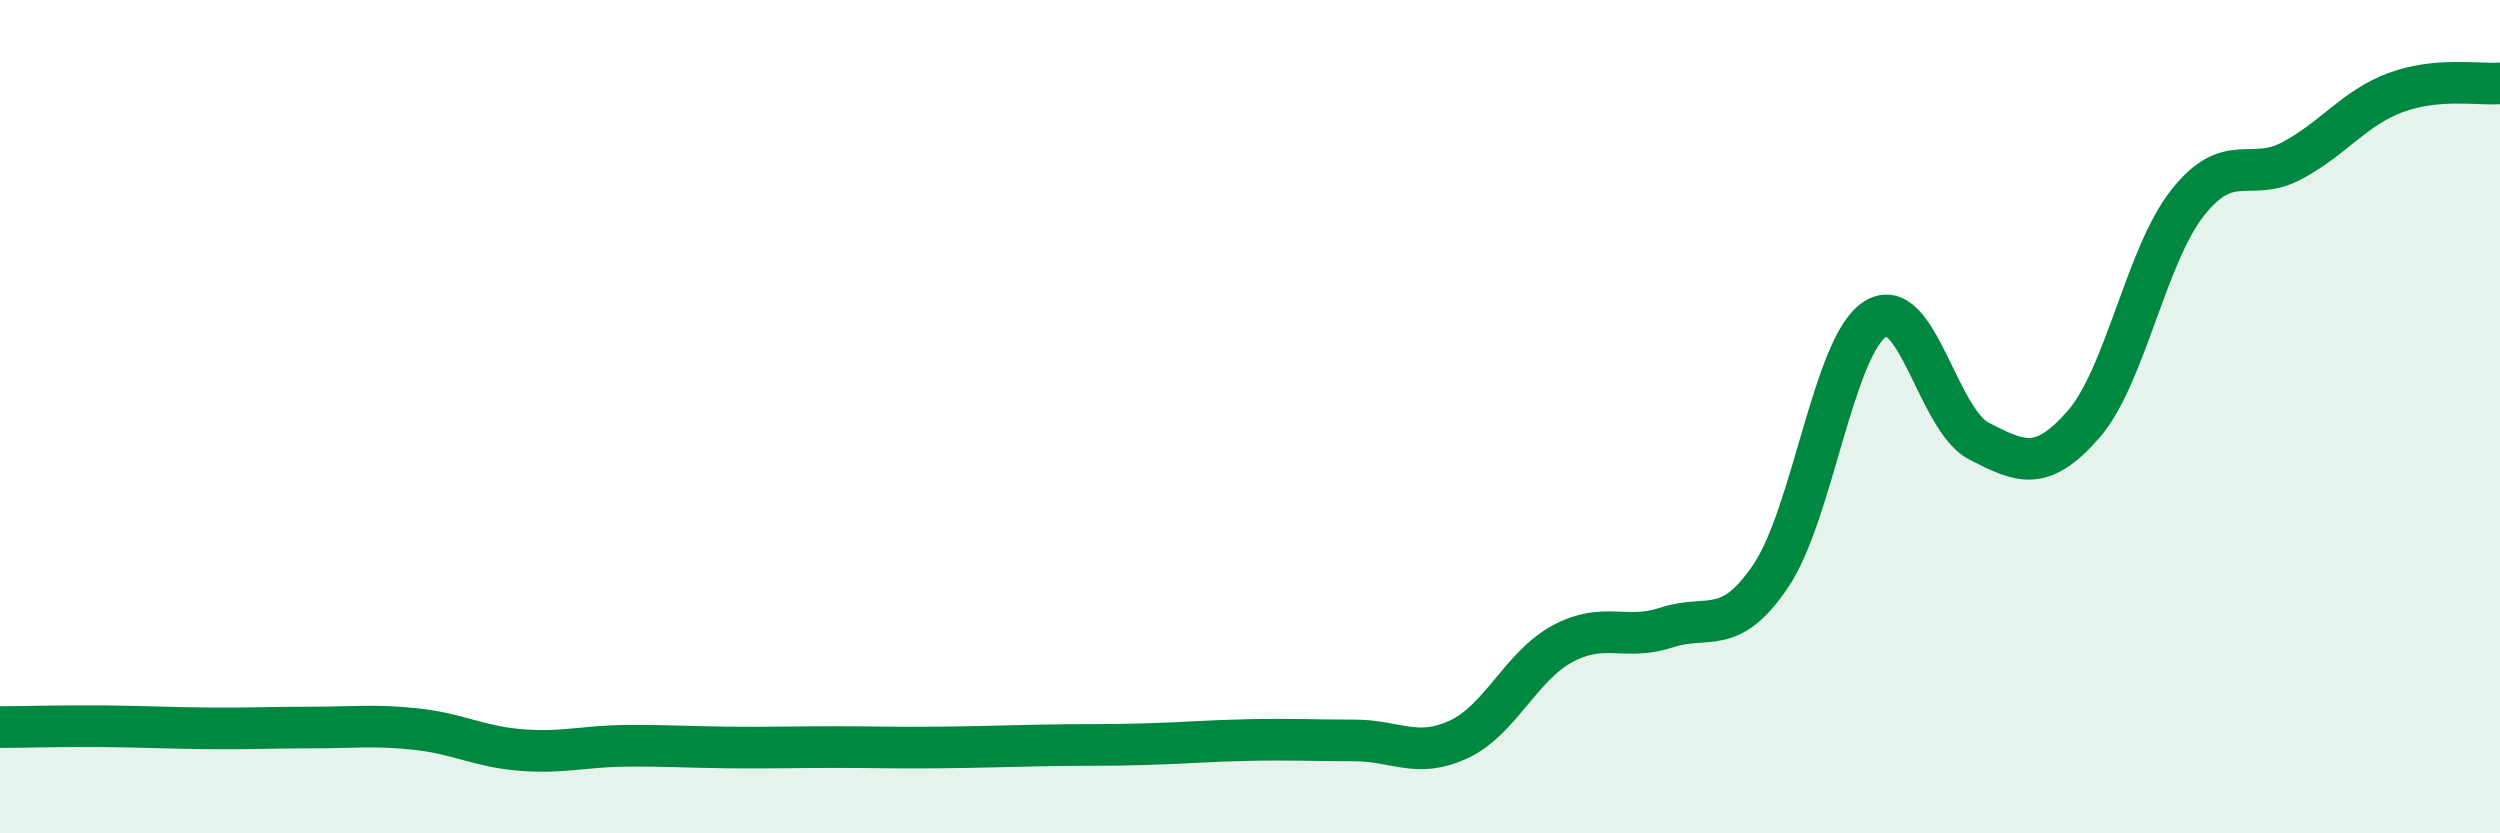 
    <svg width="60" height="20" viewBox="0 0 60 20" xmlns="http://www.w3.org/2000/svg">
      <path
        d="M 0,17.45 C 0.5,17.45 1.5,17.42 2.5,17.43 C 3.5,17.44 4,17.47 5,17.48 C 6,17.49 6.5,17.46 7.5,17.46 C 8.5,17.46 9,17.39 10,17.5 C 11,17.61 11.5,17.92 12.5,18 C 13.5,18.08 14,17.91 15,17.9 C 16,17.89 16.5,17.93 17.5,17.94 C 18.5,17.95 19,17.93 20,17.93 C 21,17.93 21.5,17.95 22.5,17.94 C 23.5,17.93 24,17.91 25,17.89 C 26,17.87 26.5,17.89 27.5,17.86 C 28.5,17.83 29,17.78 30,17.76 C 31,17.74 31.5,17.77 32.5,17.77 C 33.5,17.77 34,18.21 35,17.75 C 36,17.29 36.5,15.99 37.5,15.45 C 38.5,14.91 39,15.39 40,15.06 C 41,14.73 41.5,15.3 42.5,13.82 C 43.5,12.34 44,8.31 45,7.66 C 46,7.01 46.5,10.08 47.5,10.59 C 48.5,11.1 49,11.33 50,10.19 C 51,9.05 51.5,6.14 52.5,4.87 C 53.5,3.6 54,4.39 55,3.86 C 56,3.33 56.5,2.59 57.5,2.22 C 58.5,1.85 59.5,2.04 60,2L60 20L0 20Z"
        fill="#008740"
        opacity="0.1"
        stroke-linecap="round"
        stroke-linejoin="round"
      />
      <path
        d="M 0,17.45 C 0.5,17.45 1.5,17.42 2.5,17.43 C 3.5,17.44 4,17.47 5,17.48 C 6,17.49 6.5,17.46 7.5,17.46 C 8.5,17.46 9,17.39 10,17.5 C 11,17.61 11.5,17.92 12.5,18 C 13.5,18.08 14,17.91 15,17.9 C 16,17.89 16.5,17.93 17.5,17.94 C 18.5,17.95 19,17.93 20,17.93 C 21,17.93 21.5,17.95 22.5,17.94 C 23.5,17.93 24,17.91 25,17.89 C 26,17.87 26.5,17.89 27.5,17.86 C 28.5,17.83 29,17.78 30,17.76 C 31,17.74 31.5,17.77 32.5,17.77 C 33.5,17.77 34,18.21 35,17.75 C 36,17.29 36.5,15.99 37.5,15.45 C 38.5,14.91 39,15.39 40,15.06 C 41,14.73 41.5,15.3 42.5,13.82 C 43.5,12.34 44,8.31 45,7.66 C 46,7.01 46.5,10.08 47.5,10.59 C 48.5,11.1 49,11.33 50,10.19 C 51,9.05 51.5,6.14 52.5,4.87 C 53.5,3.6 54,4.39 55,3.86 C 56,3.33 56.5,2.59 57.5,2.22 C 58.5,1.85 59.5,2.04 60,2"
        stroke="#008740"
        stroke-width="1"
        fill="none"
        stroke-linecap="round"
        stroke-linejoin="round"
      />
    </svg>
  